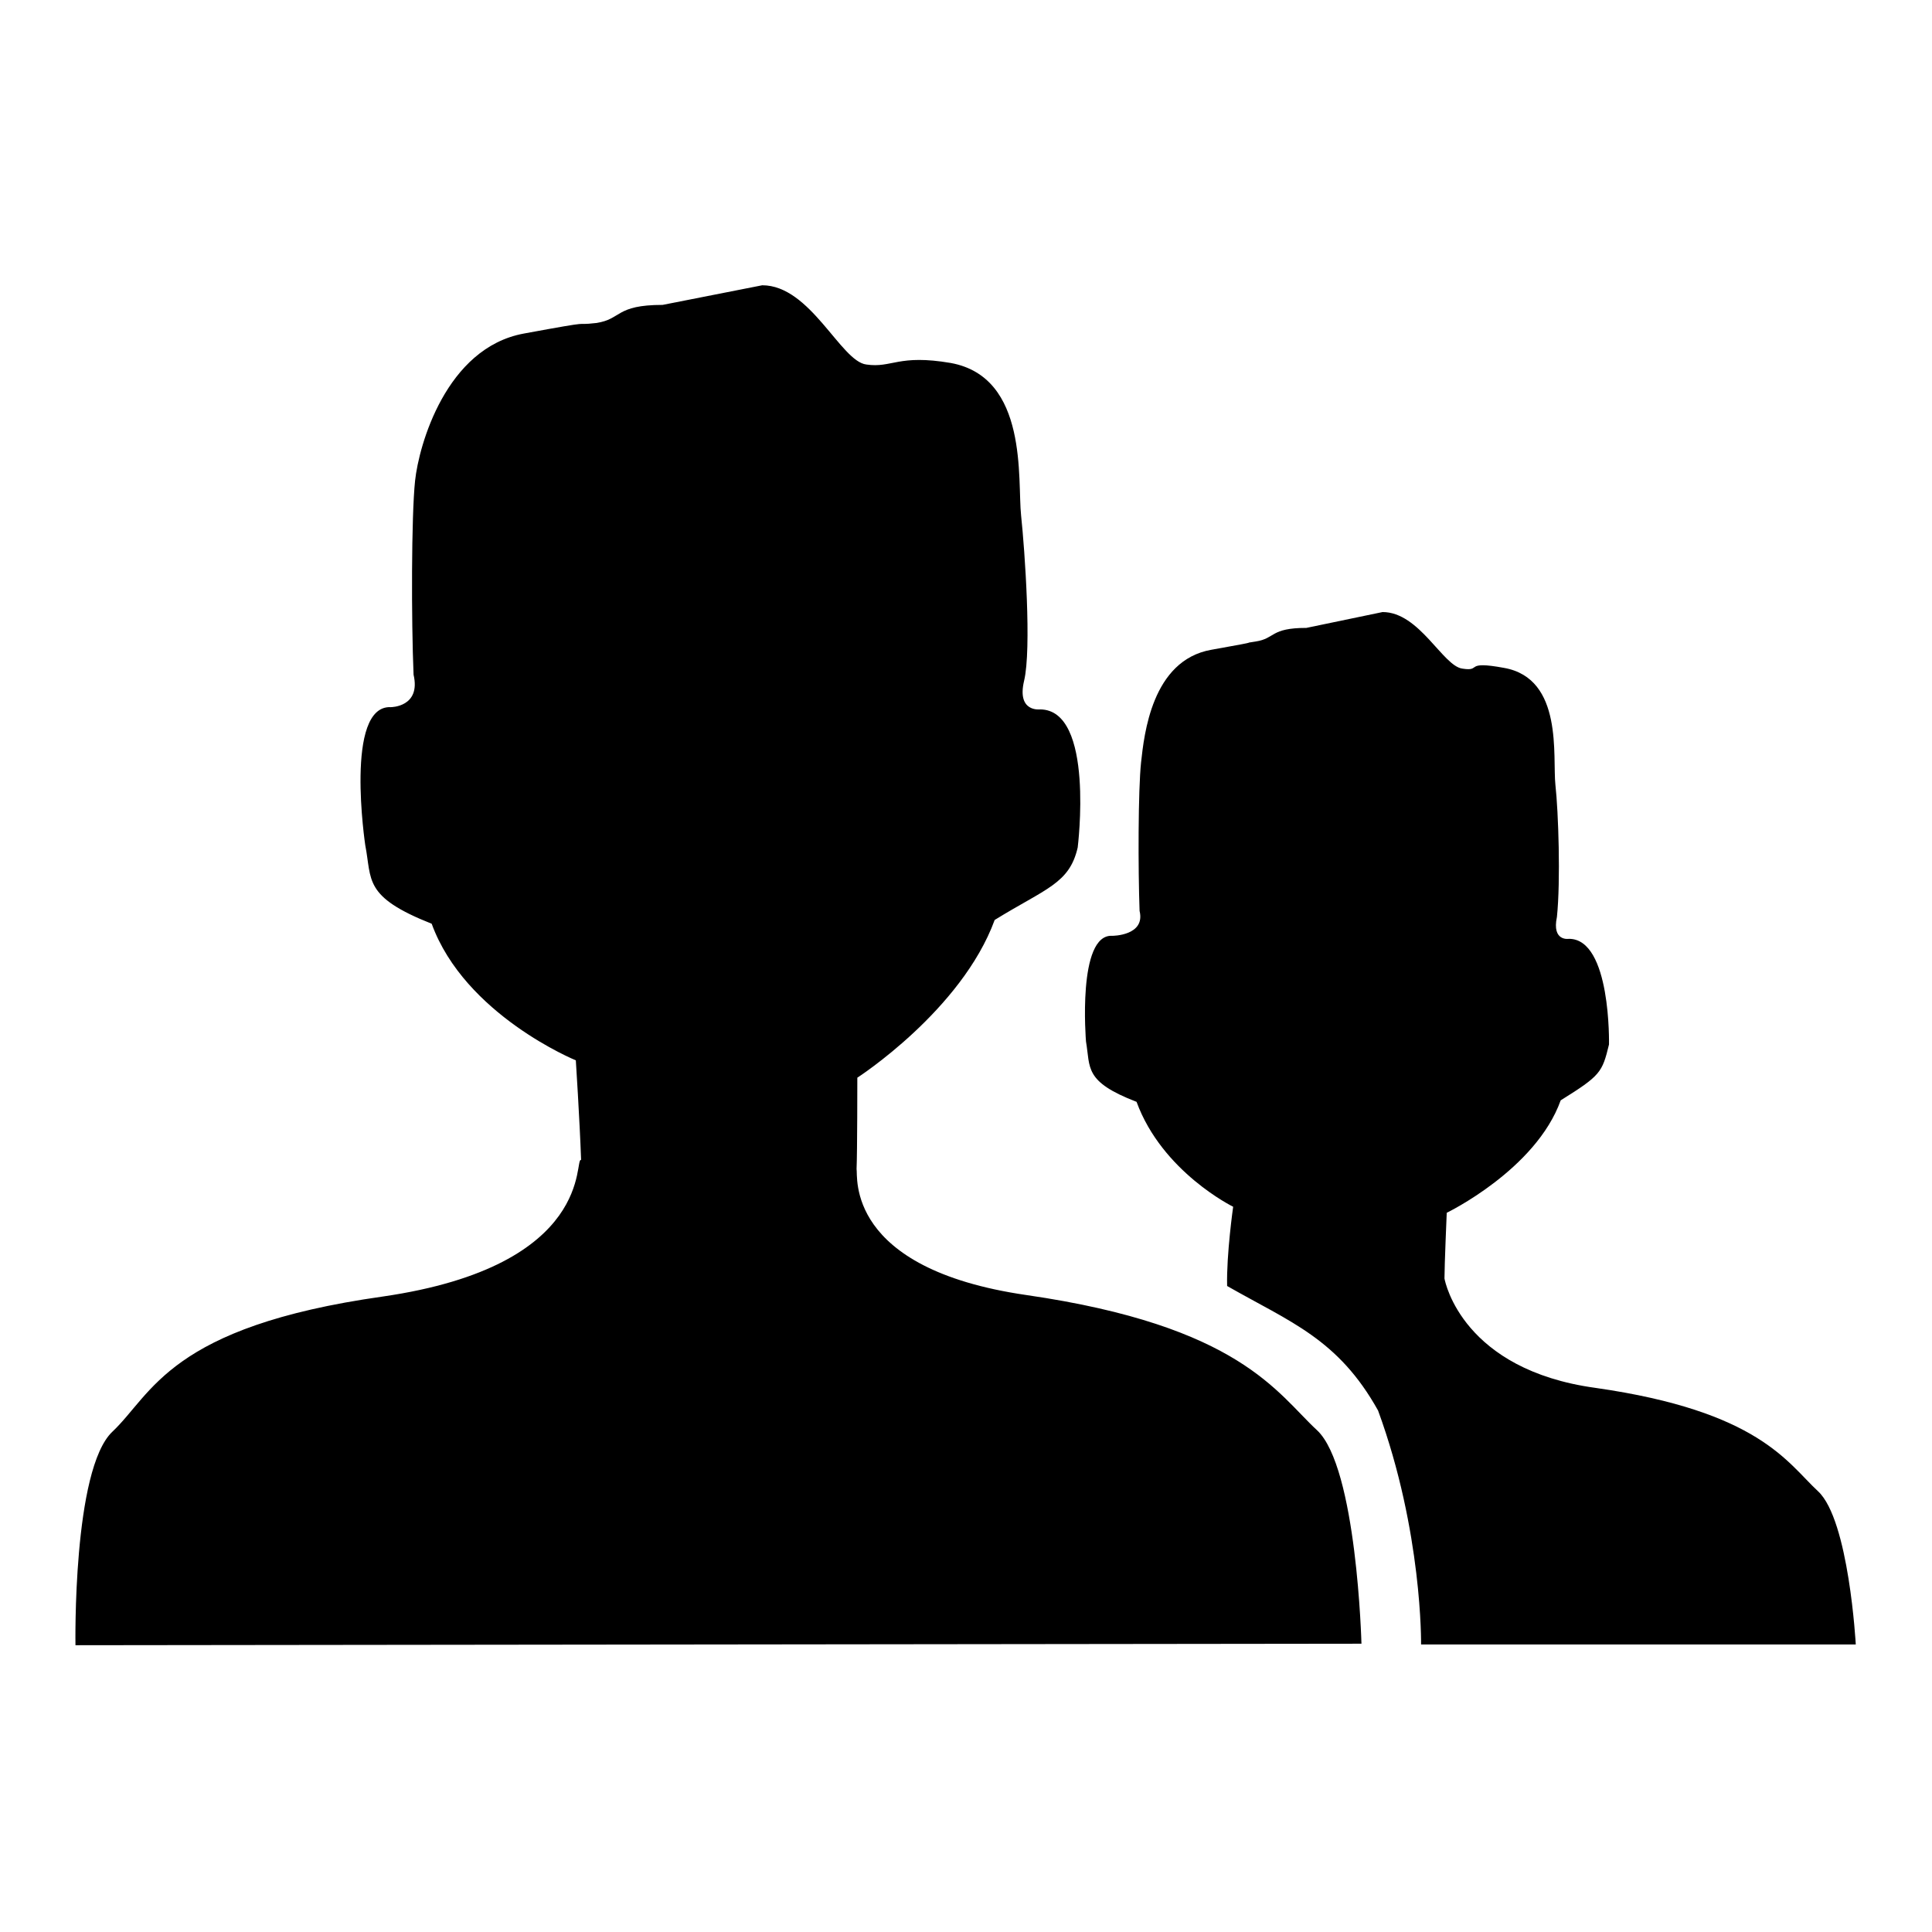 <?xml version="1.0" encoding="utf-8"?>
<!-- Svg Vector Icons : http://www.onlinewebfonts.com/icon -->
<!DOCTYPE svg PUBLIC "-//W3C//DTD SVG 1.1//EN" "http://www.w3.org/Graphics/SVG/1.1/DTD/svg11.dtd">
<svg version="1.1" xmlns="http://www.w3.org/2000/svg" xmlns:xlink="http://www.w3.org/1999/xlink" x="0px" y="0px" viewBox="0 0 256 256" enable-background="new 0 0 256 256" xml:space="preserve">
<g><g><path fill="#000000" d="M188.3,217.9c0,0,0.2-14.9-5.7-31c-5.3-9.5-11.6-11.7-20-16.5c-0.1-4.2,0.8-10.5,0.8-10.5s-9.4-4.6-12.8-13.9c-7-2.7-6.1-4.5-6.7-8c0,0-1.2-14.3,3.5-14c0,0,4.4,0,3.6-3.3c-0.2-5.5-0.2-16,0.2-19.7c0.4-3.6,1.4-13.5,9.3-14.9c7.9-1.4,3.3-0.7,5.9-1.1s1.9-1.8,6.7-1.8l10.1-2.1c4.9,0,8,7.2,10.6,7.5c2.6,0.4,0.1-1.1,5.5-0.1c7.9,1.4,6.4,11.8,6.8,15.5c0.4,3.6,0.7,12.7,0.2,17.5c-0.7,3.3,1.6,2.9,1.6,2.9c5.6,0,5.3,14,5.3,14c-0.9,3.7-1.1,4.1-6.4,7.4c-3.3,9.2-15.1,14.9-15.1,14.9s-0.3,7-0.3,8.7c0.1,0.6,2.5,12.1,20,14.5c21.7,3.1,25.4,9.9,29.5,13.7c4.1,3.8,5,20.3,5,20.3S216.5,217.9,188.3,217.9z M10,218c0,0-0.4-23.3,4.9-28.3c5.3-5,7.5-13.9,35.8-17.9c28.3-4.1,25.3-18.5,26.3-18.1c-0.2-5.5-0.7-13.2-0.7-13.2s-14.7-6-19.1-18.1c-9.1-3.6-7.9-5.8-8.8-10.4c0,0-2.8-18.6,3.4-18.3c0,0,4,0,3-4.3c-0.3-7.1-0.3-21,0.2-25.7c0.5-4.7,4.1-17.6,14.4-19.5s6.1-1,9.6-1.4c3.4-0.5,2.5-2.4,8.8-2.4l13.2-2.6c6.4,0,10.4,10.1,13.8,10.5c3.4,0.5,4.2-1.4,11.2-0.2c10.3,1.9,8.8,15.5,9.3,20.2c0.5,4.7,1.4,17.7,0.4,21.9s2.1,3.8,2.1,3.8c7.3,0,5,18.3,5,18.3c-1.1,4.8-4.2,5.4-11,9.6c-4.4,12-18.2,20.9-18.2,20.9s0,9.9-0.1,12.1c0.2,0.9-1.6,13.2,22.5,16.7c28.3,4.1,33.2,13,38.5,17.9s5.9,28.3,5.9,28.3L10,218L10,218z"/></g></g>
</svg>